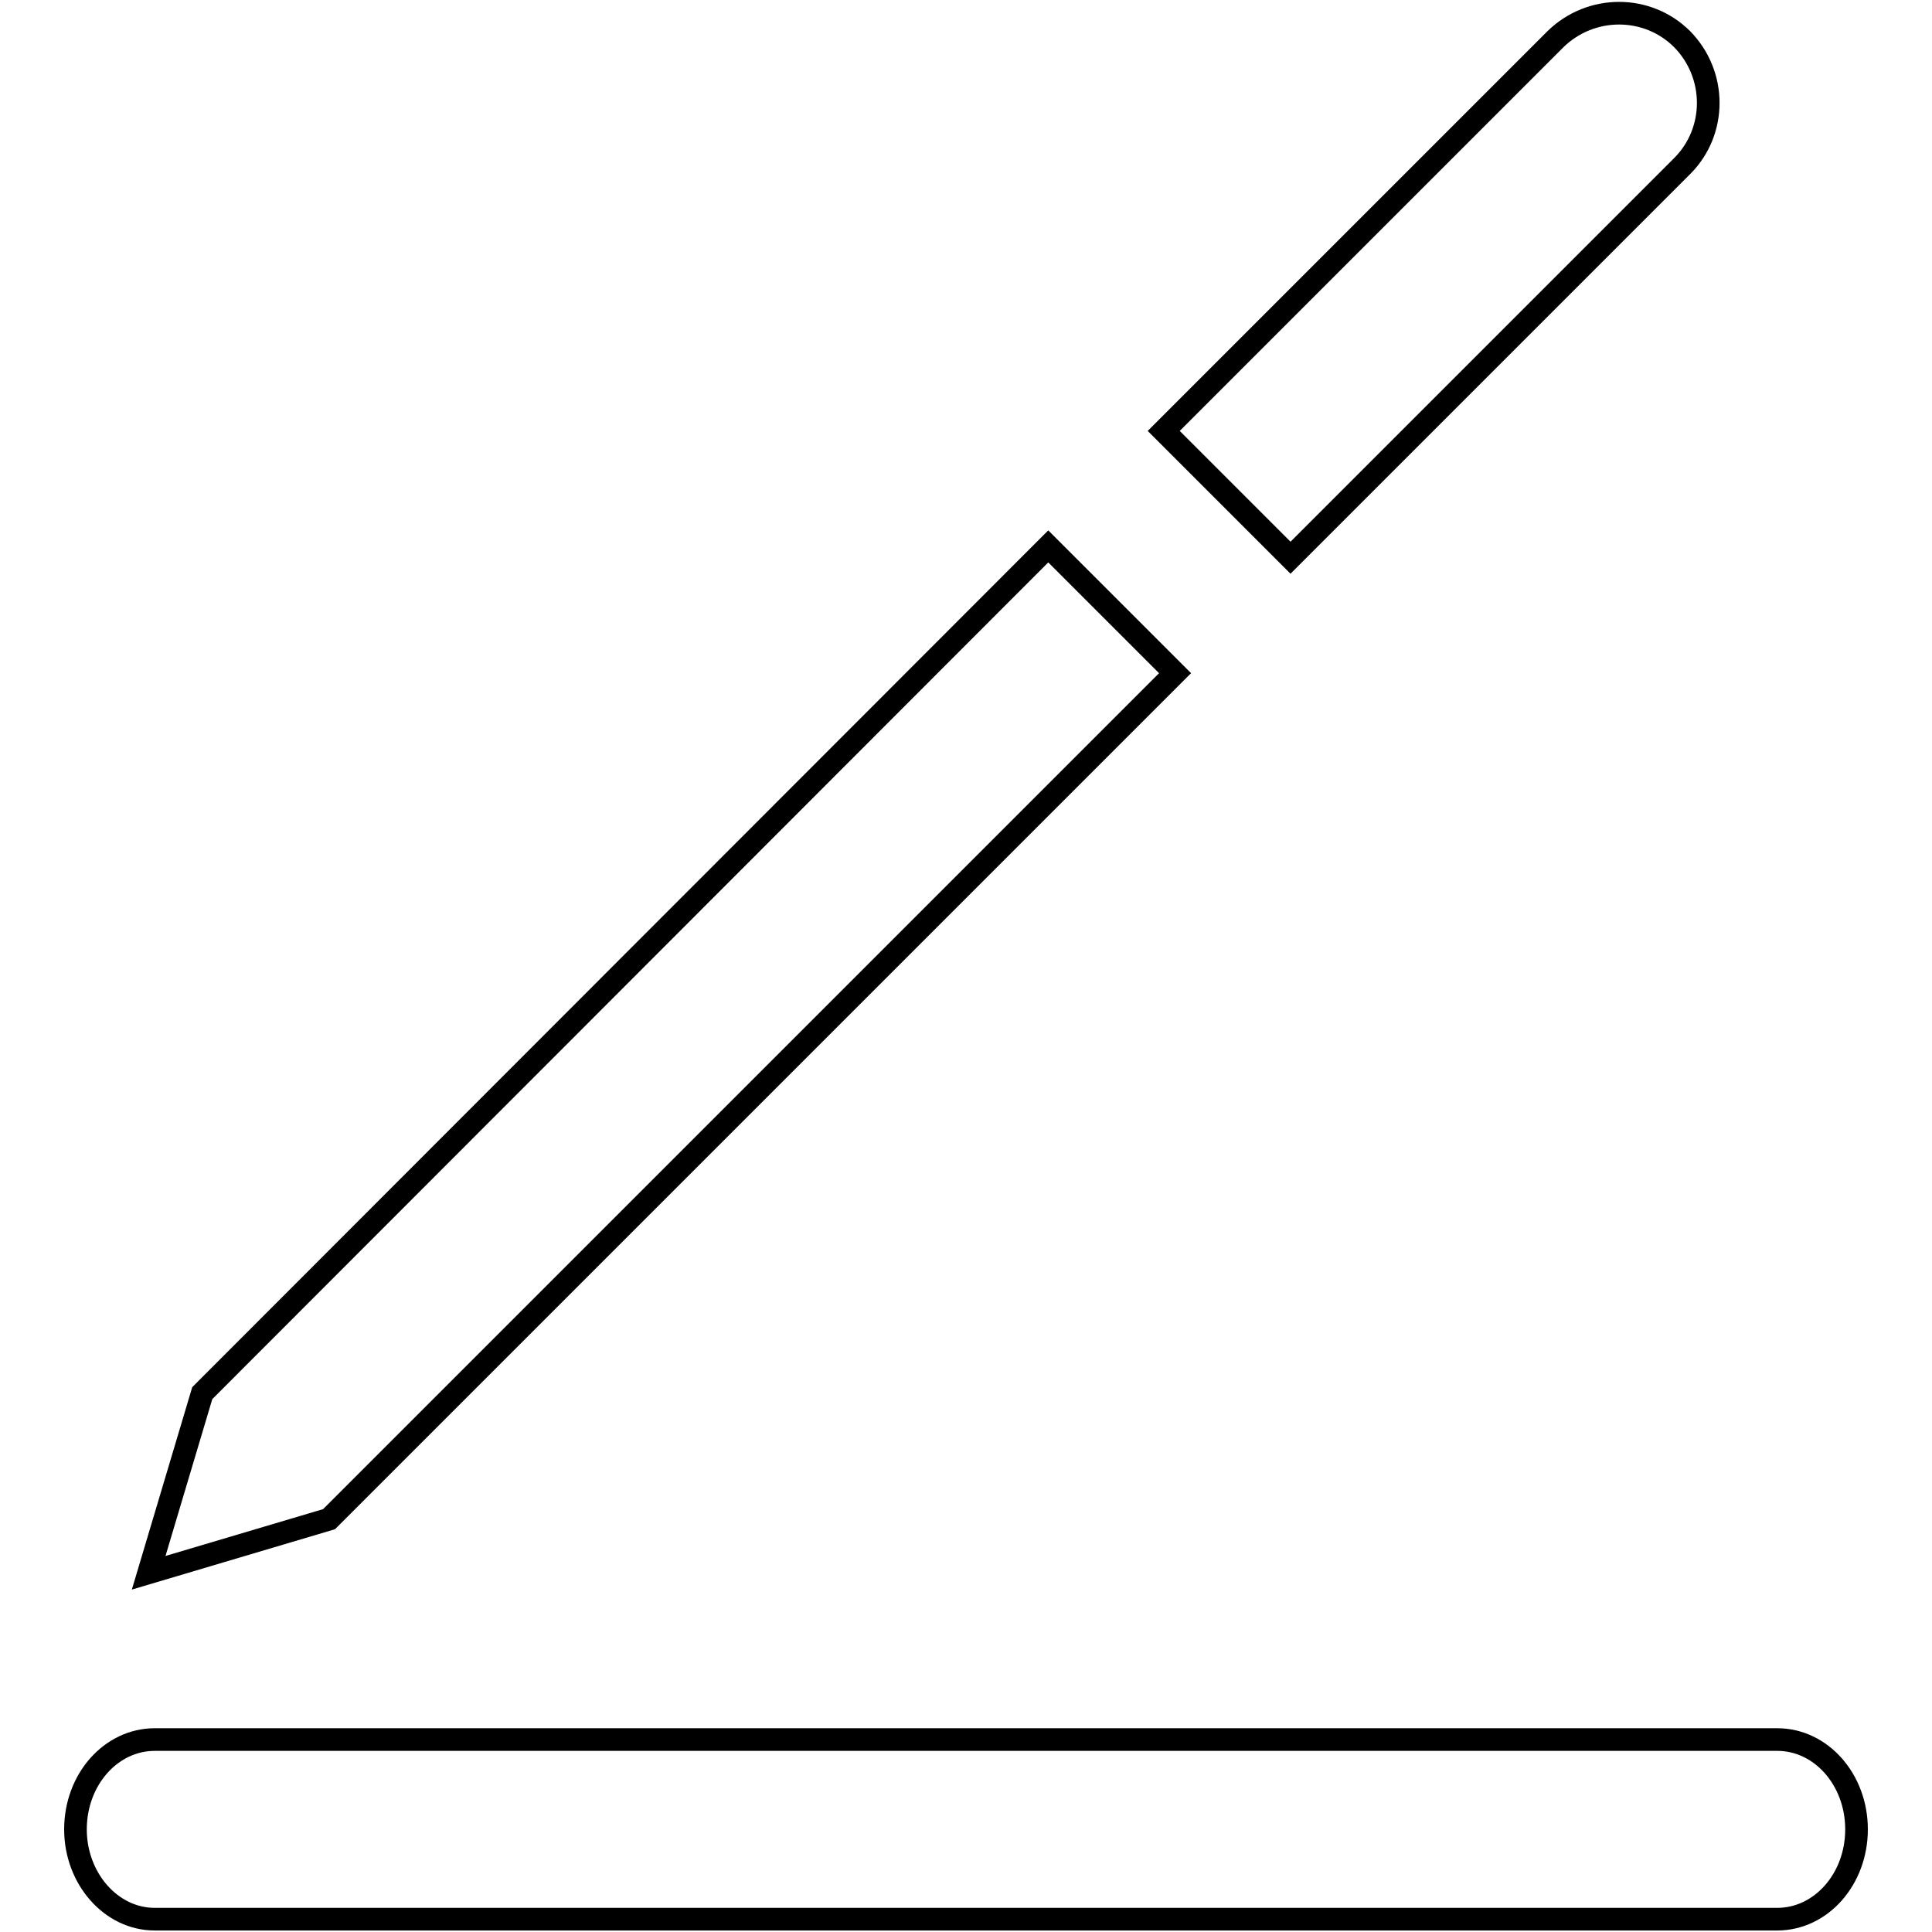 <?xml version="1.0" encoding="utf-8"?>
<!-- Svg Vector Icons : http://www.onlinewebfonts.com/icon -->
<!DOCTYPE svg PUBLIC "-//W3C//DTD SVG 1.1//EN" "http://www.w3.org/Graphics/SVG/1.1/DTD/svg11.dtd">
<svg version="1.1" xmlns="http://www.w3.org/2000/svg" xmlns:xlink="http://www.w3.org/1999/xlink" x="0px" y="0px" viewBox="0 0 256 256" enable-background="new 0 0 256 256" xml:space="preserve">
<g> <path stroke-width="3" fill-opacity="0" stroke="#000000"  d="M155.7,89.2l-16.8-16.8L26.8,184.6l-7.1,23.8l23.9-7.1L155.7,89.2z M222.9,22c4.6-4.6,4.6-12.1,0-16.8 c-4.6-4.6-12.1-4.6-16.8,0l-51.9,51.9L171,73.9L222.9,22z M235.5,230.5h-215c-5.8,0-10.5,5.3-10.5,11.9c0,6.5,4.7,11.9,10.5,11.9 h215c5.8,0,10.5-5.3,10.5-11.9C246,235.8,241.3,230.5,235.5,230.5z"/></g>
</svg>
